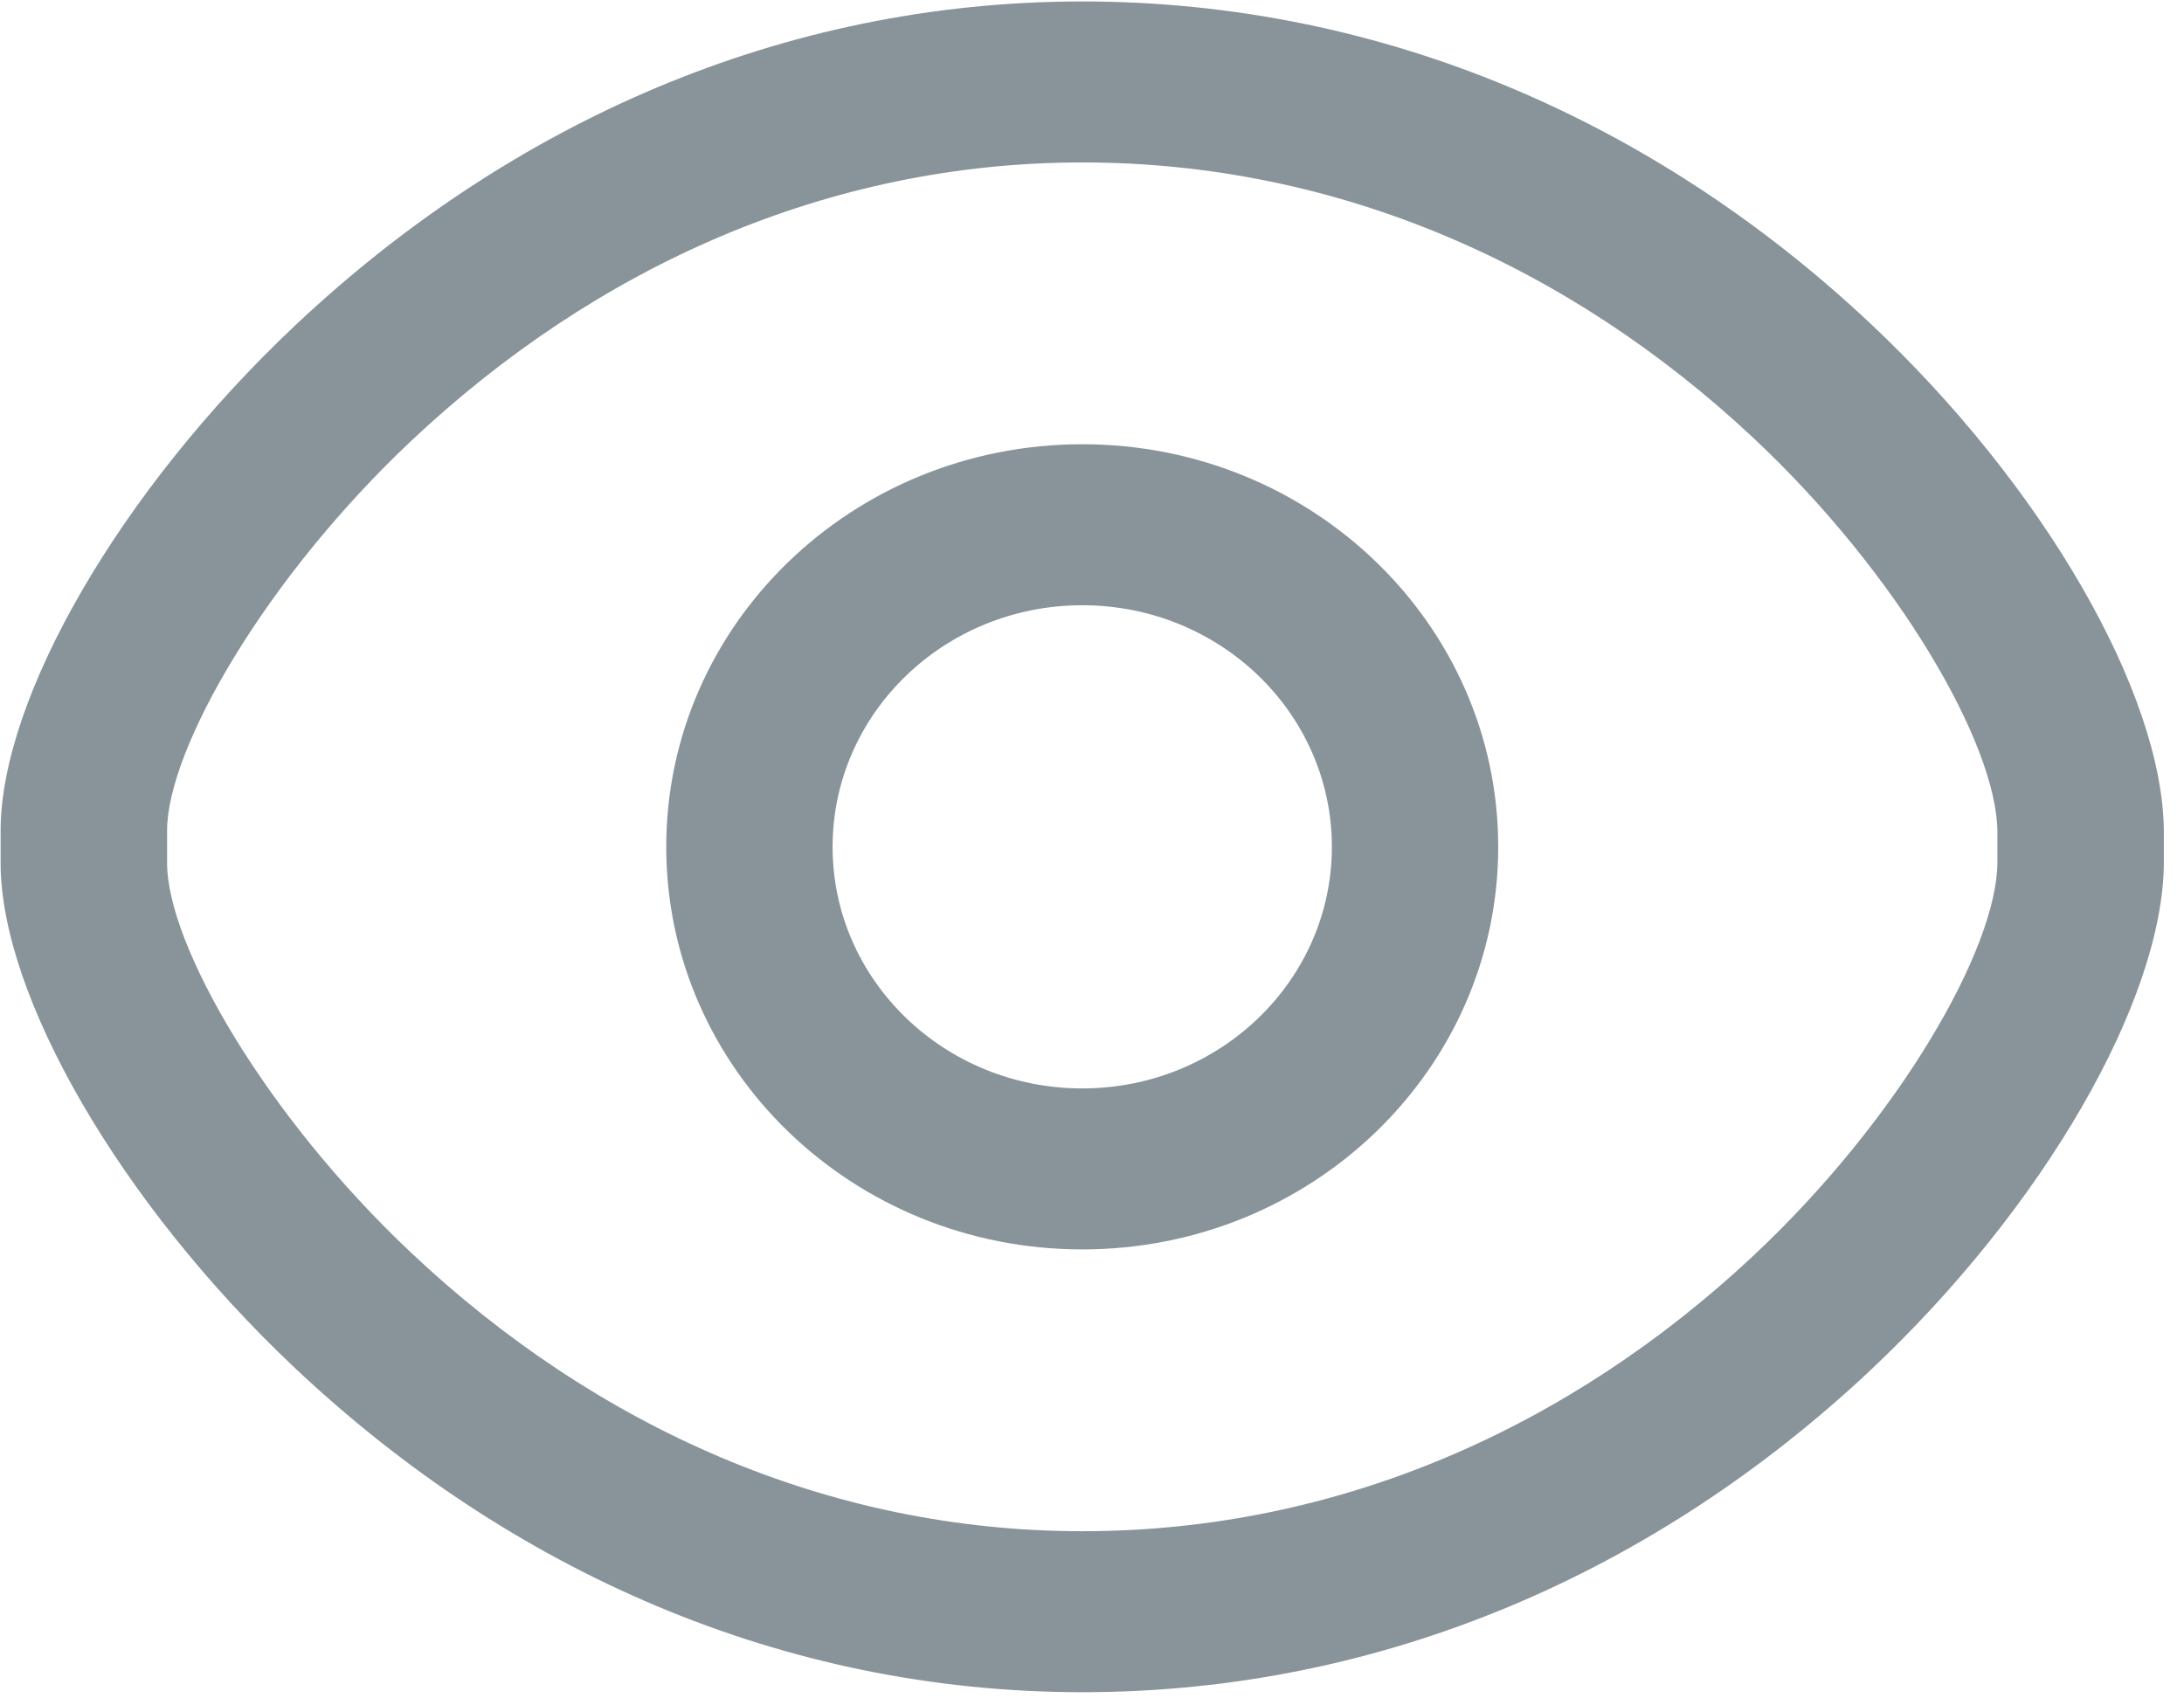 <?xml version="1.0" encoding="UTF-8"?>
<svg width="18px" height="14px" viewBox="0 0 18 14" version="1.1" xmlns="http://www.w3.org/2000/svg" xmlns:xlink="http://www.w3.org/1999/xlink">
    <!-- Generator: Sketch 63.1 (92452) - https://sketch.com -->
    <title>浏览</title>
    <desc>Created with Sketch.</desc>
    <g id="页面-1" stroke="none" stroke-width="1" fill="none" fill-rule="evenodd">
        <g id="2" transform="translate(-701, -504)" fill="#88949A" fill-rule="nonzero">
            <g id="编组-3" transform="translate(320, 431)">
                <g id="浏览" transform="translate(381, 73)">
                    <path d="M8.92,0.012 C6.439,0.012 4.195,1.021 2.429,2.686 C0.989,4.044 0.005,5.754 0.005,6.848 L0.005,7.114 C0.005,8.207 0.989,9.917 2.429,11.275 C4.195,12.94 6.439,13.949 8.92,13.949 C11.403,13.949 13.646,12.953 15.404,11.306 C16.846,9.954 17.824,8.247 17.834,7.119 L17.834,6.848 C17.824,5.715 16.846,4.008 15.404,2.656 C13.646,1.008 11.403,0.012 8.92,0.012 Z M8.92,1.339 C11.022,1.339 12.933,2.188 14.45,3.609 C15.653,4.737 16.456,6.14 16.462,6.853 L16.462,7.114 C16.456,7.822 15.653,9.224 14.45,10.352 C12.933,11.773 11.022,12.622 8.92,12.622 C6.823,12.622 4.911,11.762 3.386,10.324 C2.186,9.193 1.377,7.786 1.377,7.114 L1.377,6.848 C1.377,6.175 2.186,4.769 3.386,3.637 C4.911,2.2 6.823,1.339 8.92,1.339 Z" id="形状"></path>
                    <path d="M8.92,3.662 C7.026,3.662 5.491,5.148 5.491,6.981 C5.491,8.813 7.026,10.299 8.92,10.299 C10.813,10.299 12.348,8.813 12.348,6.981 C12.348,5.148 10.813,3.662 8.92,3.662 Z M8.92,4.989 C10.056,4.989 10.977,5.881 10.977,6.981 C10.977,8.08 10.056,8.972 8.92,8.972 C7.784,8.972 6.862,8.08 6.862,6.981 C6.862,5.881 7.784,4.989 8.92,4.989 L8.92,4.989 Z" id="形状"></path>
                </g>
            </g>
        </g>
    </g>
</svg>